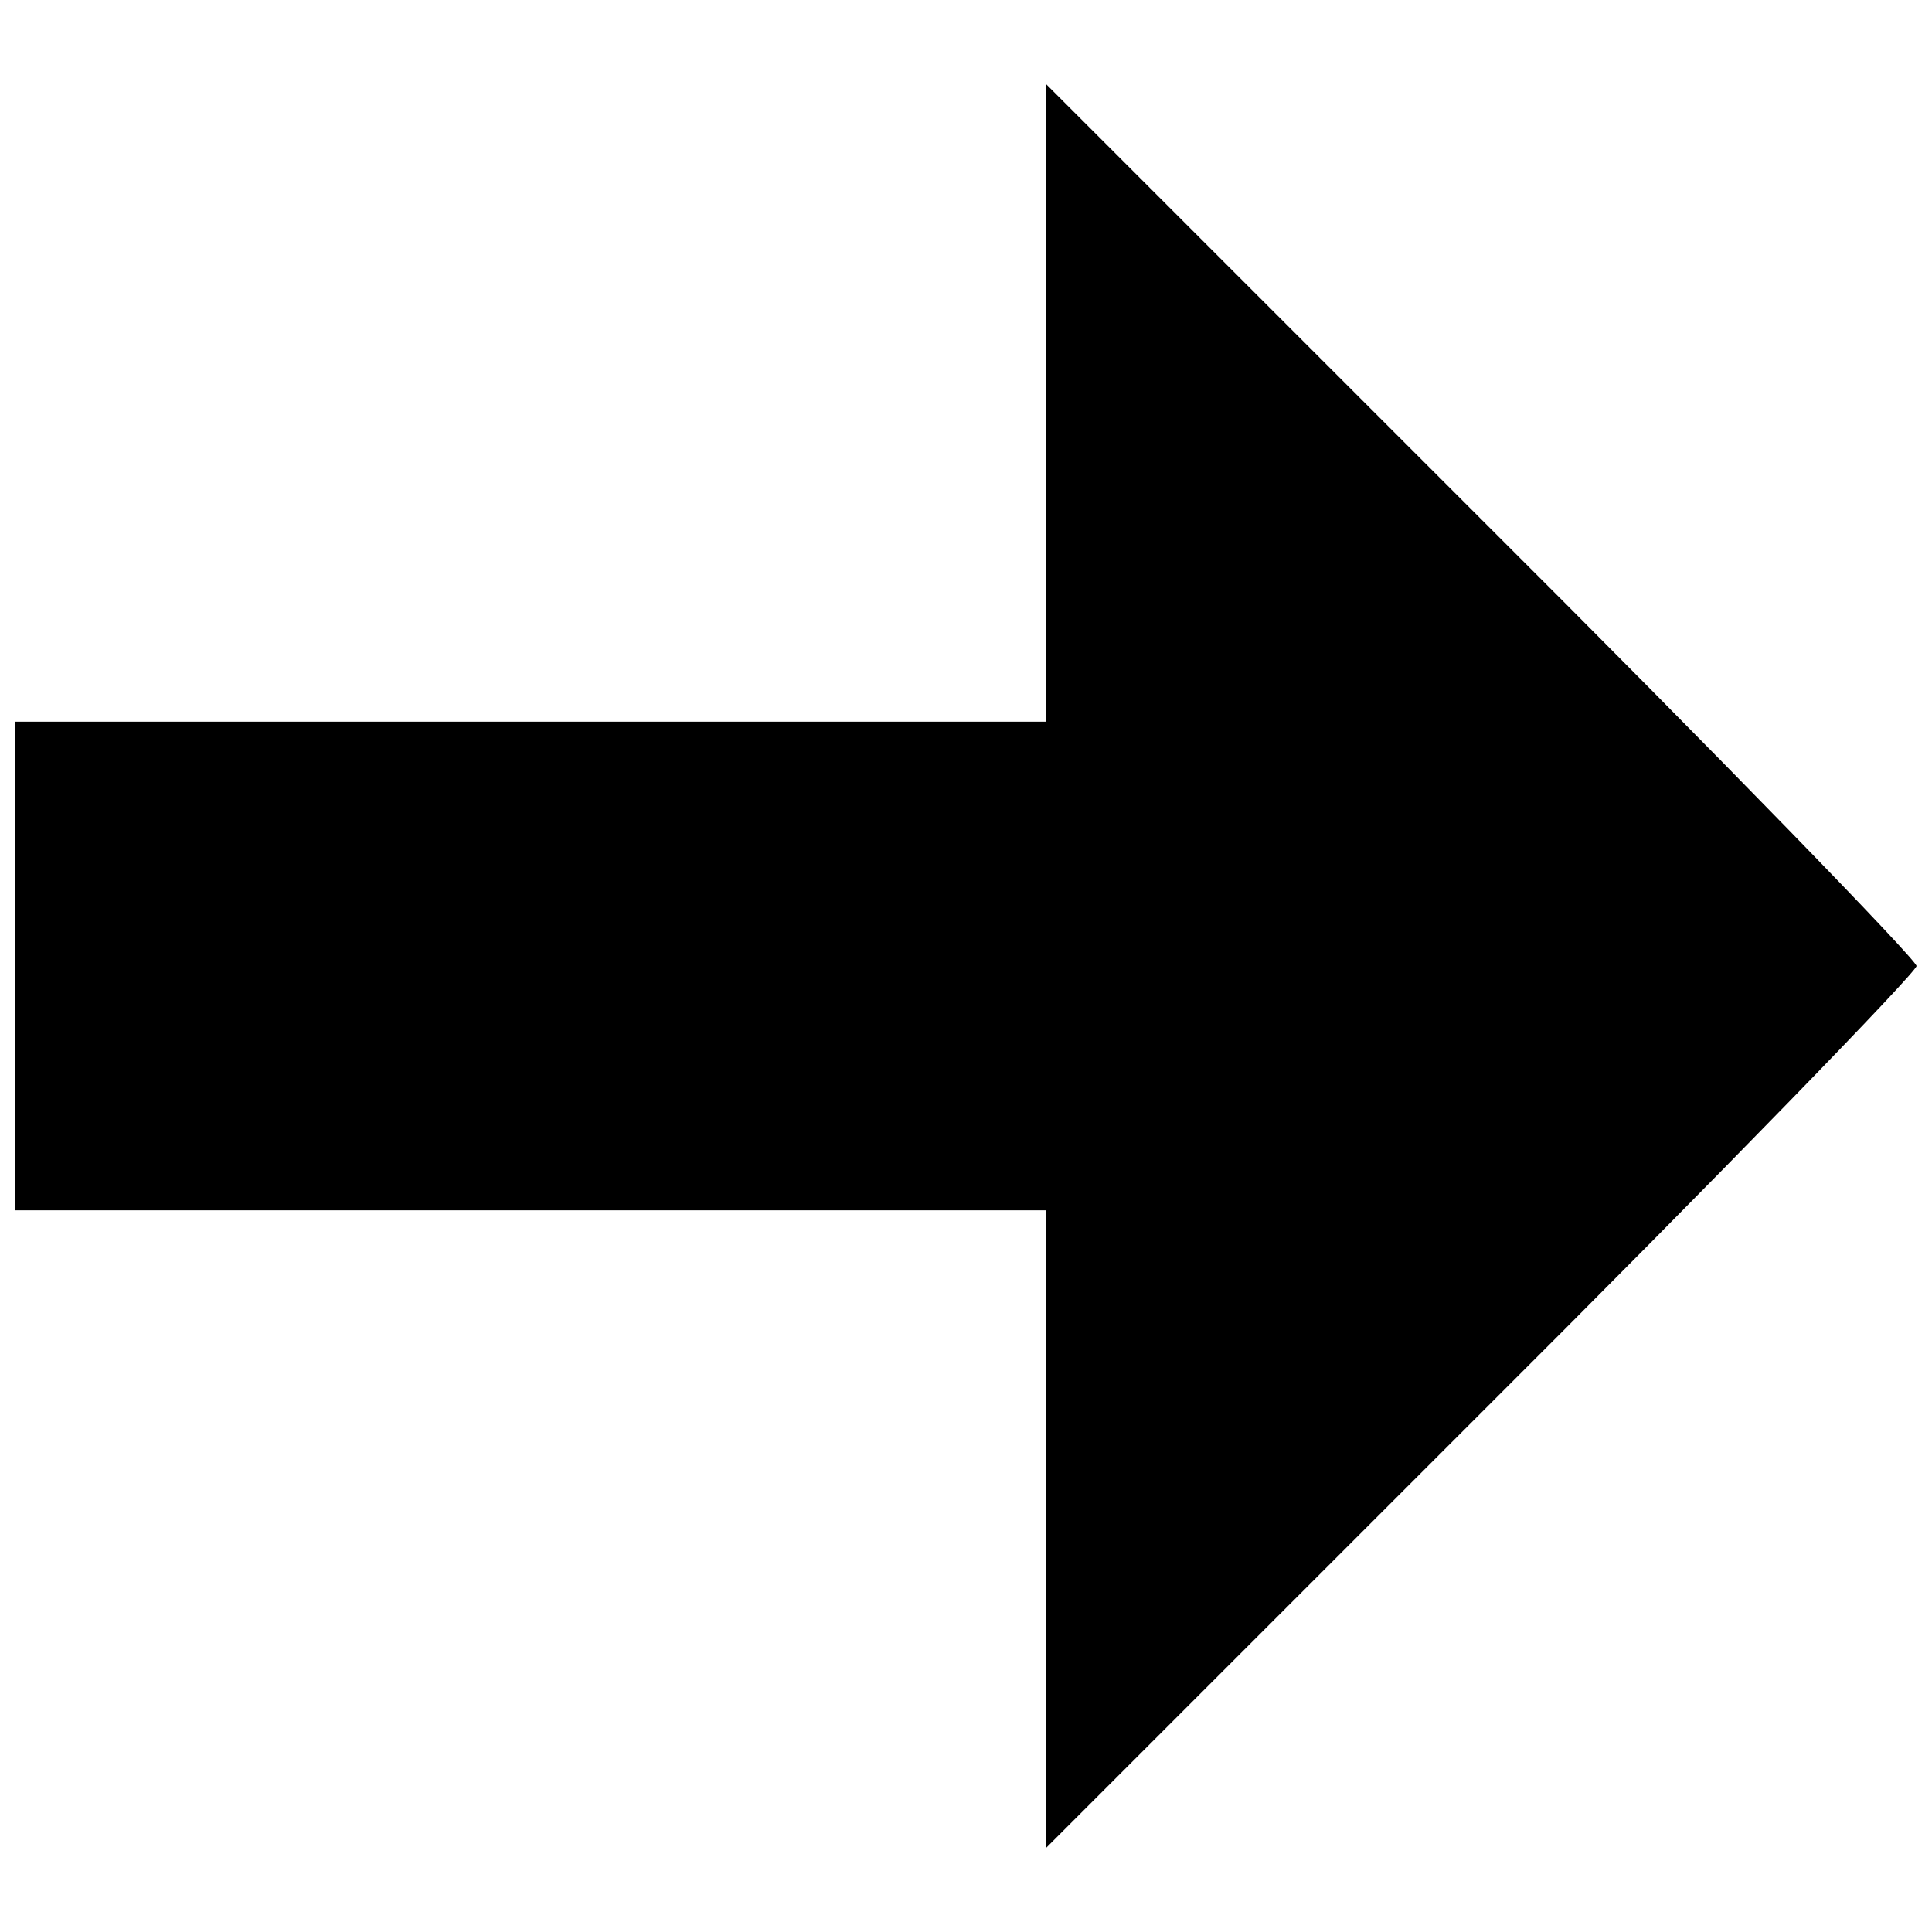 <?xml version="1.0" encoding="UTF-8"?>
<!-- Uploaded to: ICON Repo, www.svgrepo.com, Generator: ICON Repo Mixer Tools -->
<svg width="800px" height="800px" version="1.1" viewBox="144 144 512 512" xmlns="http://www.w3.org/2000/svg">
 <defs>
  <clipPath id="a">
   <path d="m148.09 166h503.81v468h-503.81z"/>
  </clipPath>
 </defs>
 <g clip-path="url(#a)">
  <path d="m421.24 250.88v84.371h-273.15v129.49h273.15v168.95l115.33-115.33c63.531-63.332 115.33-116.75 115.33-118.36 0-1.617-51.797-55.035-115.33-118.36l-115.33-115.33z"/>
 </g>
</svg>